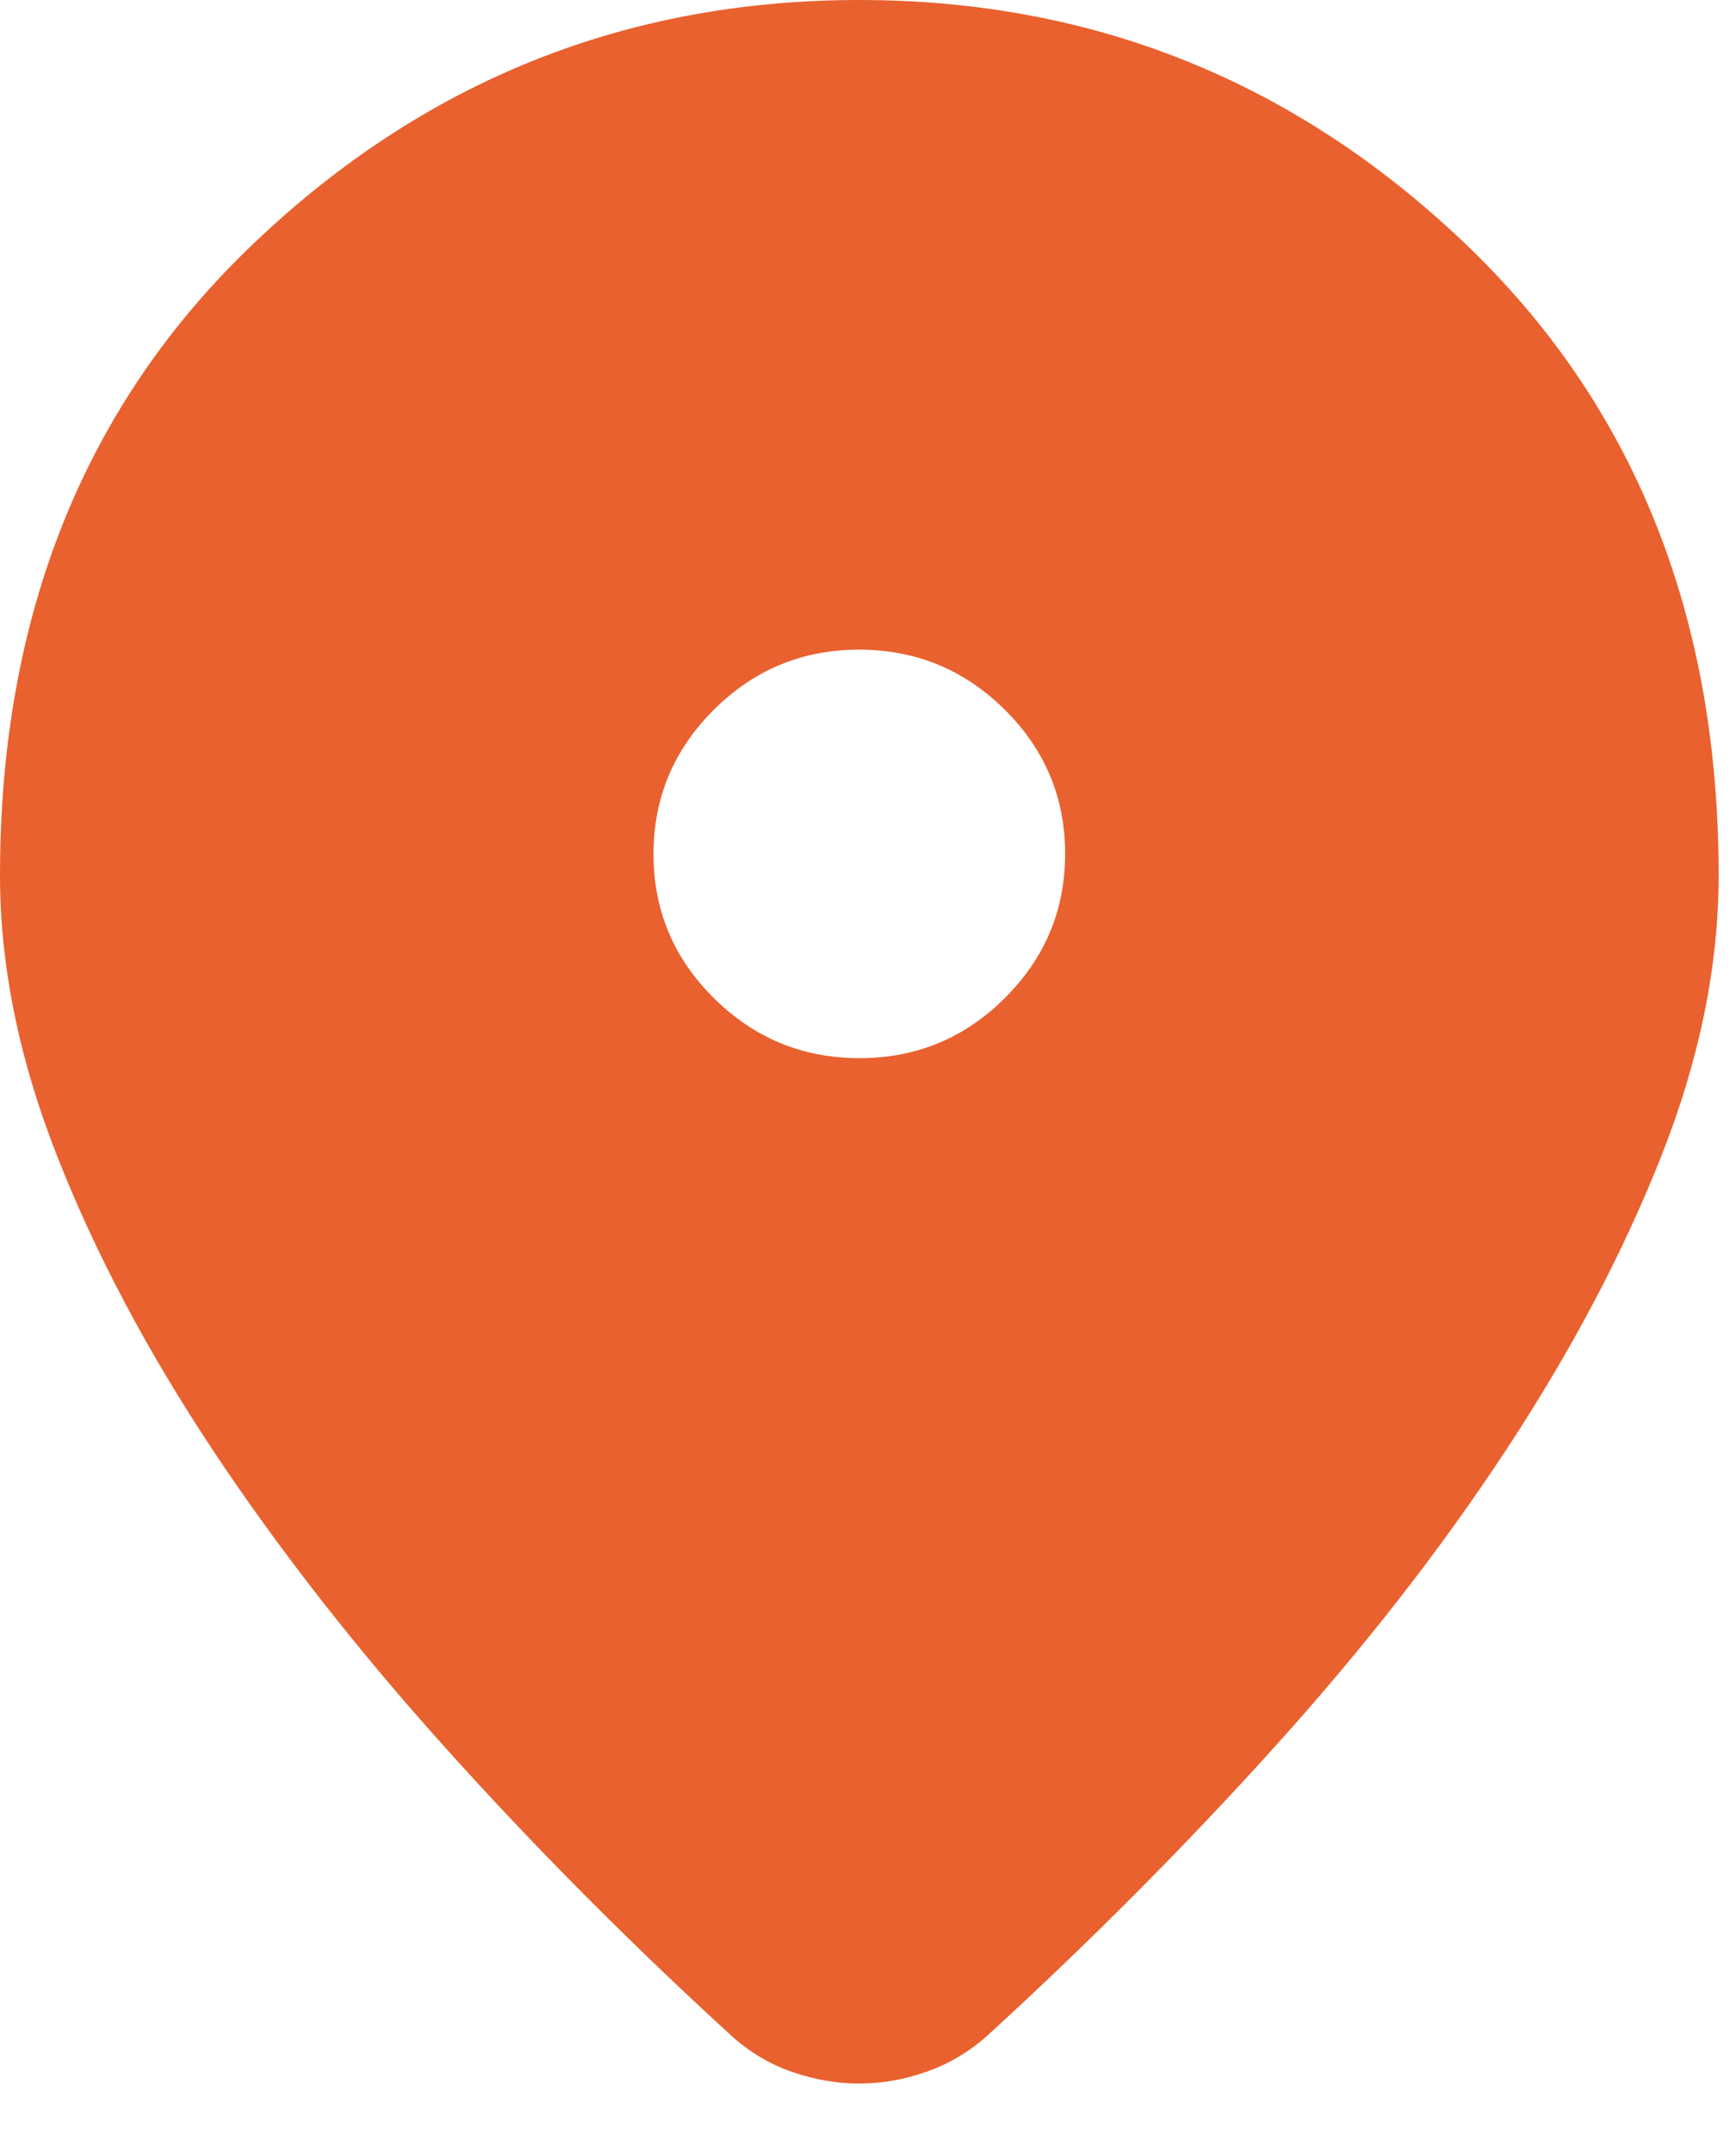 <svg width="25" height="31" viewBox="0 0 25 31" fill="none" xmlns="http://www.w3.org/2000/svg">
<g id="Frame 277131429">
<path id="Vector" d="M12.375 30C12.056 30 11.736 29.945 11.417 29.836C11.097 29.726 10.808 29.557 10.55 29.327C9.078 27.982 7.701 26.597 6.419 25.171C5.137 23.745 4.023 22.32 3.076 20.896C2.129 19.471 1.379 18.059 0.828 16.66C0.276 15.26 0 13.909 0 12.605C0 8.851 1.224 5.811 3.672 3.487C6.119 1.162 9.02 0 12.375 0C15.73 0 18.631 1.162 21.078 3.487C23.526 5.811 24.75 8.851 24.75 12.605C24.75 13.909 24.474 15.258 23.922 16.652C23.371 18.046 22.624 19.458 21.682 20.888C20.741 22.318 19.629 23.743 18.346 25.163C17.064 26.584 15.688 27.966 14.216 29.312C13.961 29.541 13.672 29.713 13.348 29.828C13.024 29.943 12.699 30 12.375 30ZM12.378 15.236C13.194 15.236 13.891 14.948 14.47 14.371C15.049 13.795 15.339 13.102 15.339 12.293C15.339 11.483 15.048 10.791 14.467 10.216C13.886 9.642 13.188 9.354 12.372 9.354C11.556 9.354 10.859 9.643 10.28 10.219C9.701 10.796 9.411 11.489 9.411 12.298C9.411 13.108 9.702 13.8 10.283 14.374C10.864 14.949 11.562 15.236 12.378 15.236Z" fill="#E9612E"/>
</g>
</svg>
